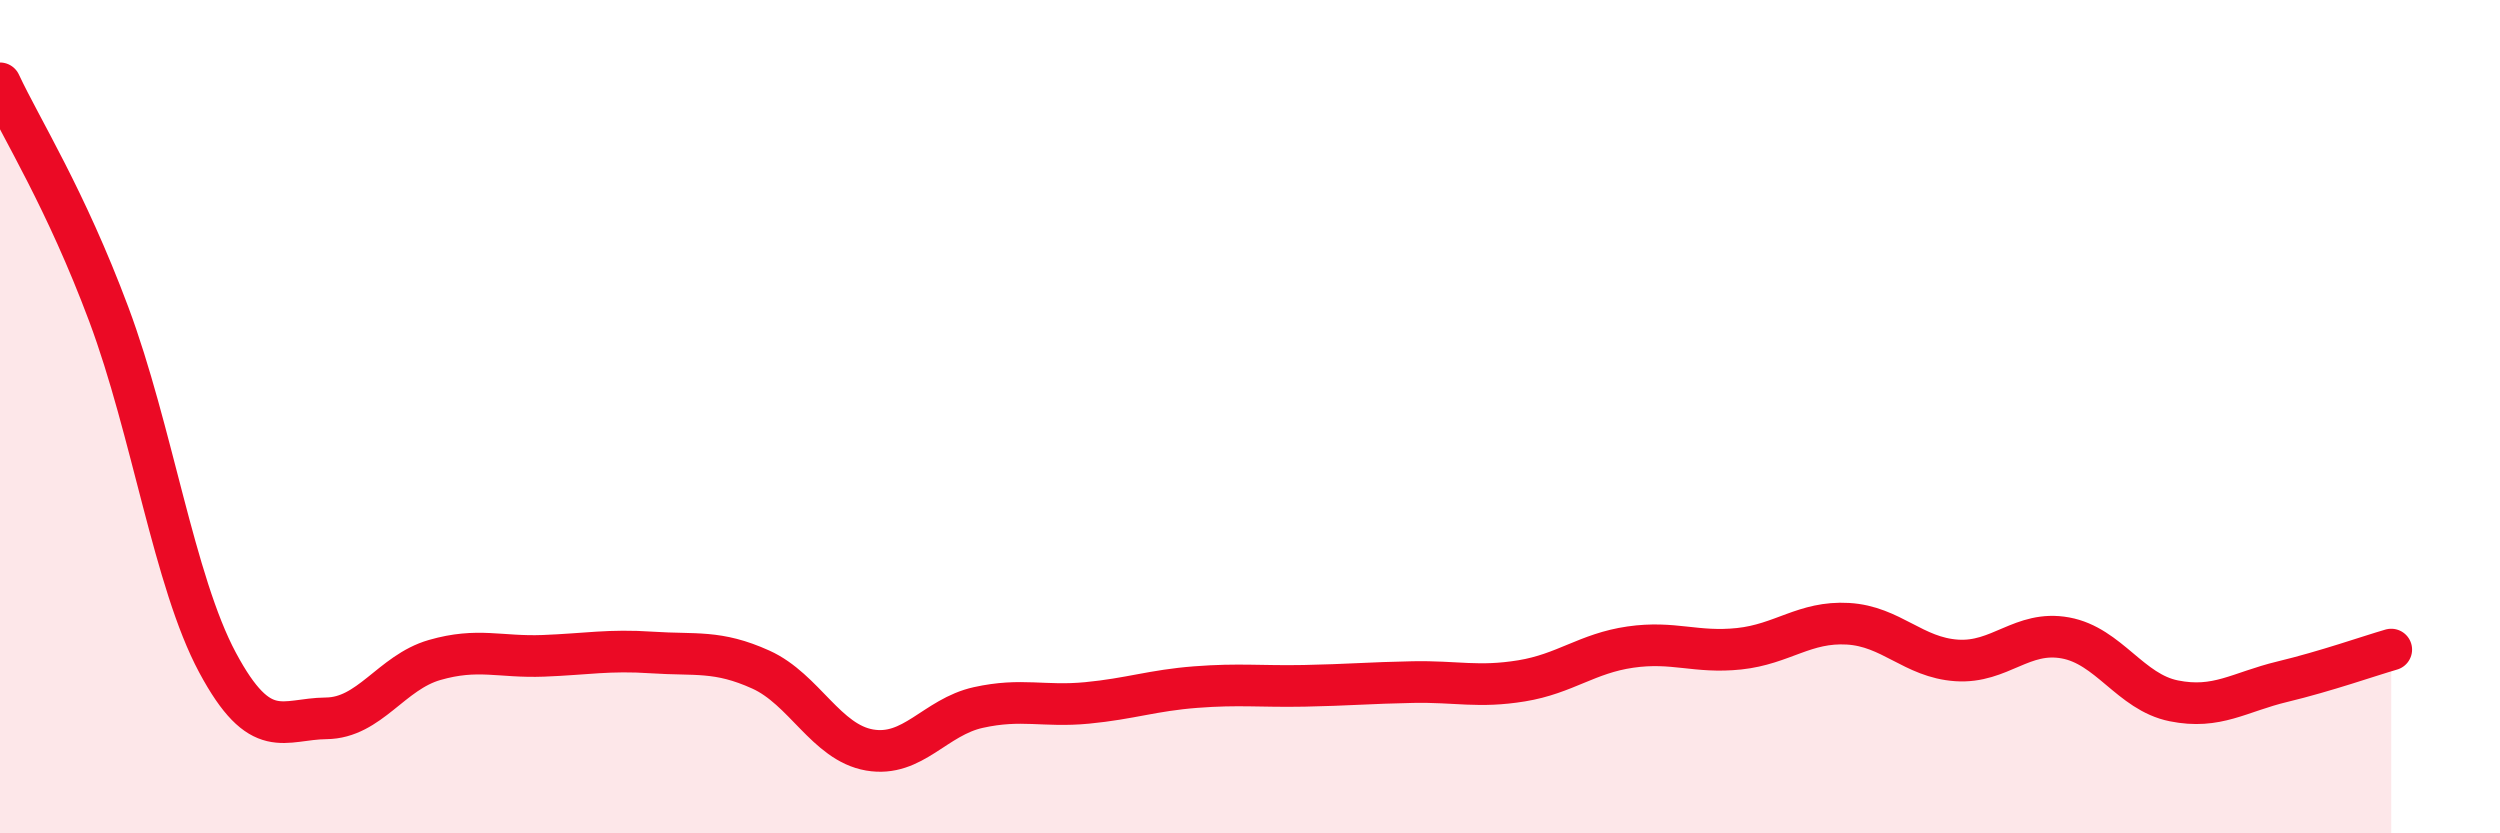 
    <svg width="60" height="20" viewBox="0 0 60 20" xmlns="http://www.w3.org/2000/svg">
      <path
        d="M 0,2 C 0.52,3.11 1.57,4.76 2.61,7.54 C 3.65,10.32 4.18,13.96 5.22,15.9 C 6.26,17.84 6.79,17.25 7.83,17.24 C 8.87,17.23 9.39,16.14 10.43,15.84 C 11.47,15.54 12,15.78 13.04,15.74 C 14.08,15.7 14.61,15.59 15.65,15.66 C 16.69,15.73 17.22,15.6 18.26,16.07 C 19.3,16.54 19.83,17.82 20.87,18 C 21.91,18.18 22.44,17.21 23.48,16.98 C 24.52,16.75 25.05,16.97 26.09,16.87 C 27.13,16.77 27.66,16.57 28.7,16.49 C 29.74,16.41 30.26,16.48 31.3,16.46 C 32.34,16.44 32.87,16.39 33.91,16.37 C 34.95,16.35 35.48,16.51 36.52,16.34 C 37.56,16.17 38.09,15.68 39.13,15.53 C 40.17,15.38 40.7,15.68 41.74,15.57 C 42.78,15.46 43.31,14.91 44.35,14.97 C 45.39,15.03 45.92,15.78 46.96,15.85 C 48,15.92 48.53,15.12 49.57,15.31 C 50.61,15.5 51.13,16.61 52.17,16.82 C 53.21,17.03 53.74,16.61 54.78,16.36 C 55.82,16.11 56.87,15.74 57.39,15.59L57.39 20L0 20Z"
        fill="#EB0A25"
        opacity="0.1"
        stroke-linecap="round"
        stroke-linejoin="round"
      />
      <path
        d="M 0,2 C 0.52,3.11 1.57,4.76 2.61,7.54 C 3.65,10.32 4.18,13.96 5.22,15.9 C 6.26,17.84 6.79,17.25 7.83,17.24 C 8.87,17.23 9.39,16.14 10.43,15.84 C 11.47,15.54 12,15.78 13.04,15.74 C 14.08,15.7 14.61,15.59 15.65,15.66 C 16.69,15.73 17.22,15.6 18.26,16.07 C 19.3,16.54 19.83,17.82 20.87,18 C 21.91,18.18 22.44,17.21 23.48,16.98 C 24.52,16.75 25.05,16.97 26.09,16.87 C 27.13,16.77 27.66,16.57 28.7,16.49 C 29.74,16.41 30.26,16.48 31.3,16.46 C 32.34,16.44 32.87,16.39 33.91,16.37 C 34.95,16.35 35.48,16.51 36.52,16.34 C 37.56,16.17 38.09,15.68 39.13,15.53 C 40.17,15.38 40.7,15.68 41.74,15.57 C 42.78,15.46 43.31,14.91 44.35,14.97 C 45.39,15.03 45.92,15.78 46.96,15.85 C 48,15.92 48.53,15.12 49.57,15.31 C 50.61,15.5 51.13,16.61 52.17,16.82 C 53.21,17.03 53.74,16.61 54.78,16.36 C 55.82,16.11 56.87,15.74 57.39,15.59"
        stroke="#EB0A25"
        stroke-width="1"
        fill="none"
        stroke-linecap="round"
        stroke-linejoin="round"
      />
    </svg>
  